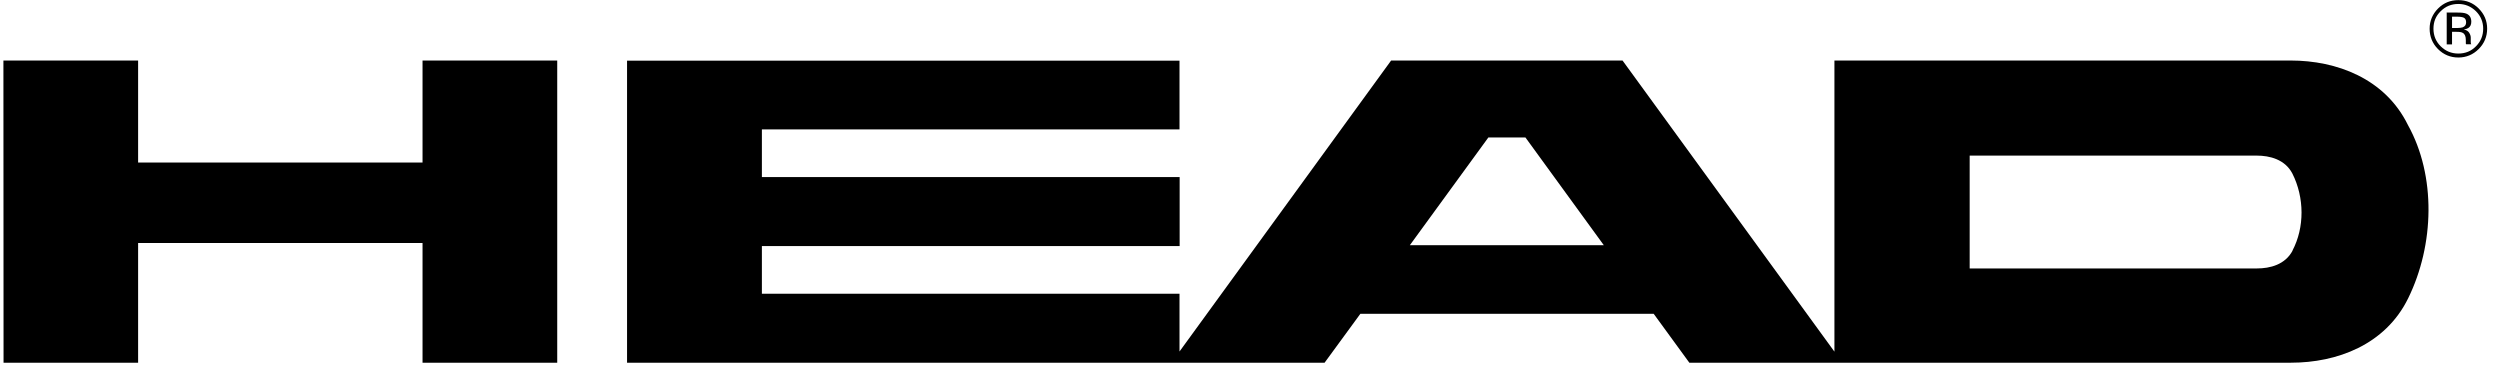 <?xml version="1.0" encoding="UTF-8"?> <svg xmlns="http://www.w3.org/2000/svg" width="183" height="27" viewBox="0 0 183 27" fill="none"><g clip-path="url(#clip0_2654_1955)"><path d="M10.11 11.9H30.93V4.43H40.789V26.55H30.93V17.79H10.11V26.55H0.26L0.25 4.43H10.11V11.9Z" fill="black"></path><path d="M176.26 9.15C174.58 5.73 171.02 4.43 167.68 4.43H134.28V25.74L118.77 4.43H101.83L86.34 25.73V21.5H55.77V18.01H86.35V12.96H55.77V9.47H86.34V4.44H45.9V26.55H96.96L99.579 22.97H121.05L123.66 26.55H167.7C171.04 26.55 174.6 25.26 176.28 21.83C178.2 17.92 178.33 12.87 176.26 9.15ZM103.2 17.95L108.95 10.06H111.66L117.4 17.95H103.2ZM167.82 18.34C167.28 19.37 166.17 19.65 165.21 19.65H144.18V11.39H165.19C166.15 11.39 167.26 11.67 167.8 12.7C168.69 14.46 168.7 16.65 167.81 18.34H167.82Z" fill="black"></path><path d="M179.949 0.29C180.449 0.29 180.879 0.47 181.239 0.82C181.589 1.17 181.769 1.6 181.769 2.1C181.769 2.6 181.599 3.03 181.239 3.39C180.889 3.75 180.459 3.92 179.949 3.92C179.439 3.92 179.019 3.74 178.659 3.39C178.309 3.04 178.129 2.61 178.129 2.1C178.129 1.59 178.299 1.17 178.659 0.82C179.019 0.46 179.449 0.29 179.949 0.29ZM182.059 2.1C182.059 1.52 181.849 1.03 181.439 0.62C181.029 0.21 180.529 0.01 179.949 0.01C179.369 0.01 178.879 0.21 178.469 0.62C178.059 1.03 177.849 1.53 177.849 2.1C177.849 2.67 178.049 3.18 178.459 3.59C178.869 4 179.369 4.21 179.949 4.21C180.529 4.21 181.029 4 181.439 3.59C181.849 3.18 182.059 2.68 182.059 2.1ZM180.519 1.64C180.519 1.82 180.439 1.93 180.269 2C180.179 2.03 180.049 2.05 179.869 2.05H179.489V1.22H179.849C180.089 1.22 180.259 1.25 180.359 1.3C180.469 1.36 180.519 1.47 180.519 1.63V1.64ZM179.099 0.93V3.25H179.489V2.33H179.819C180.039 2.33 180.189 2.35 180.279 2.41C180.429 2.49 180.499 2.67 180.499 2.94V3.2L180.519 3.22V3.24H180.899L180.879 3.21C180.879 3.21 180.859 3.15 180.859 3.09C180.859 3.03 180.859 2.97 180.859 2.92V2.75C180.859 2.63 180.819 2.52 180.739 2.39C180.659 2.27 180.529 2.19 180.349 2.16C180.489 2.14 180.599 2.1 180.679 2.05C180.829 1.95 180.899 1.8 180.899 1.59C180.899 1.3 180.779 1.1 180.539 1C180.399 0.94 180.189 0.92 179.899 0.92H179.079L179.099 0.93Z" fill="black"></path></g><defs><clipPath id="clip0_2654_1955"><rect width="181.8" height="26.55" fill="white" transform="translate(0.25)"></rect></clipPath></defs></svg> 